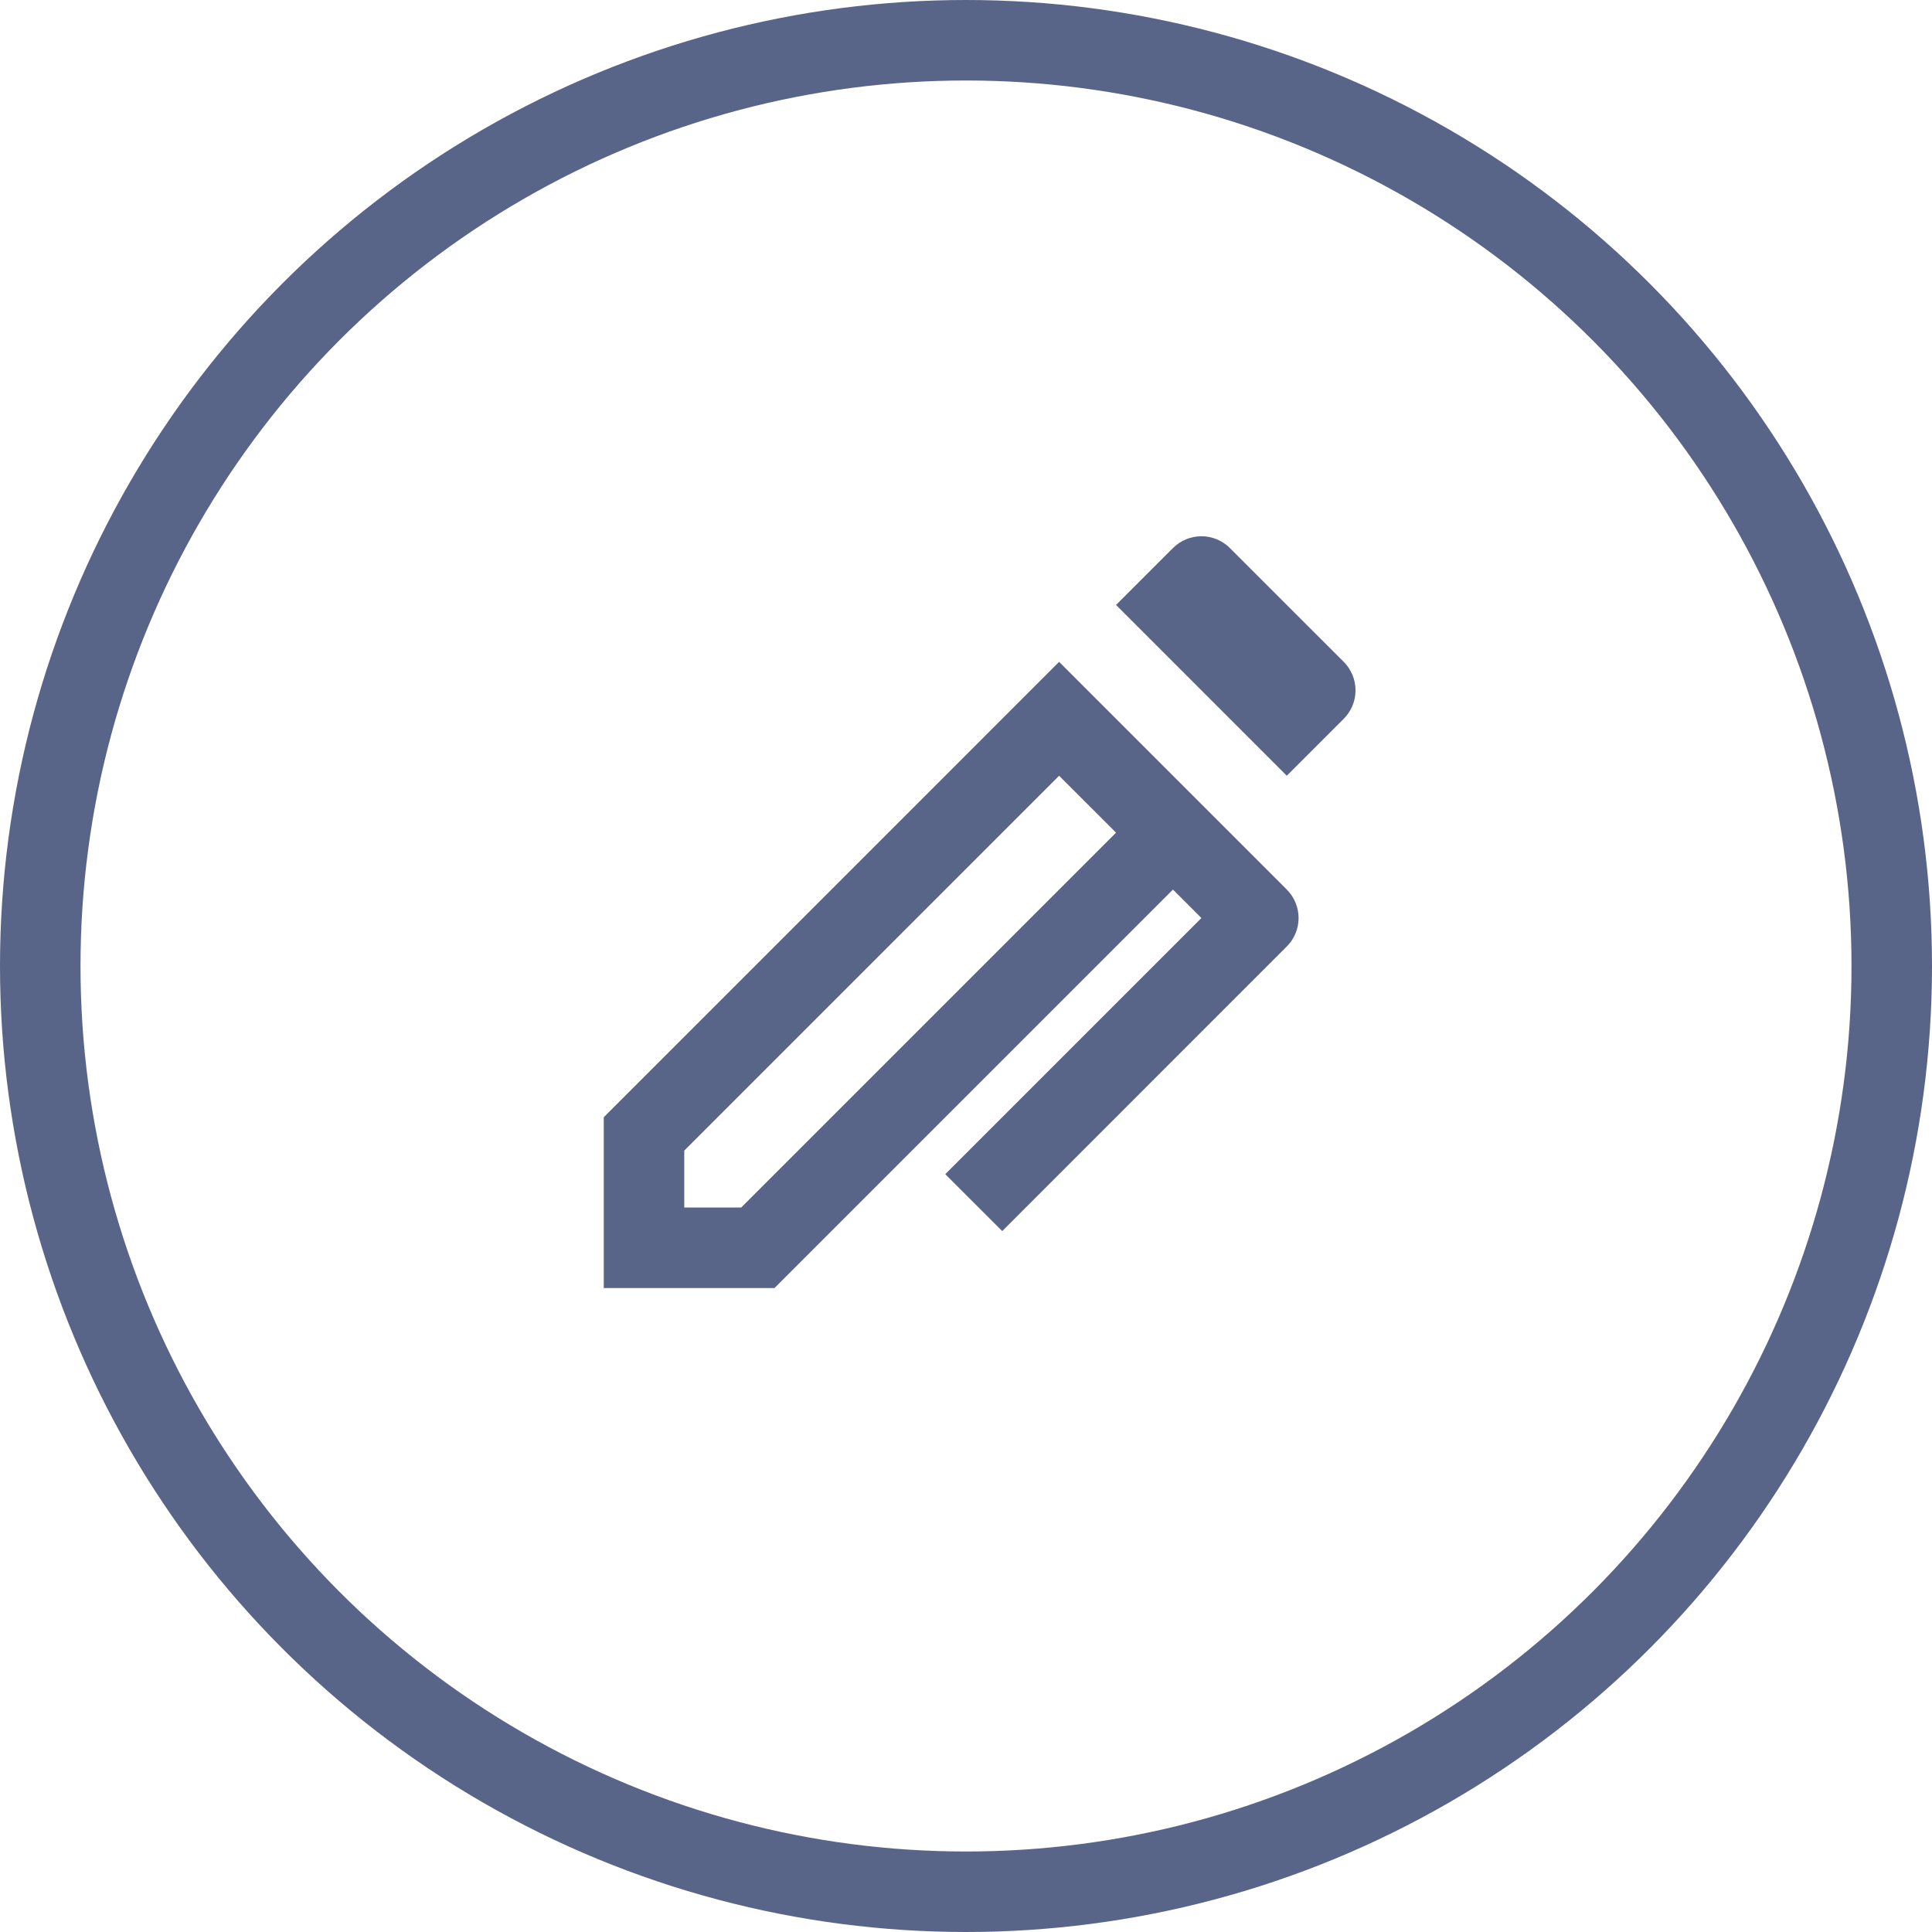 <?xml version="1.0" encoding="UTF-8"?> <svg xmlns="http://www.w3.org/2000/svg" width="48" height="48" viewBox="0 0 48 48" fill="none"> <circle cx="24" cy="24" r="23" stroke="#596489" stroke-width="2"></circle> <path d="M29.849 22.808L29.142 22.101L19.242 32.001H15V27.758L26.313 16.444L31.97 22.101C32.157 22.289 32.263 22.543 32.263 22.808C32.263 23.073 32.157 23.328 31.97 23.515L24.9 30.586L23.485 29.172L29.849 22.808V22.808ZM27.728 20.687L26.313 19.273L17 28.586V30.001H18.414L27.728 20.687V20.687ZM30.556 13.616L33.385 16.444C33.572 16.632 33.678 16.886 33.678 17.151C33.678 17.416 33.572 17.671 33.385 17.858L31.97 19.273L27.728 15.03L29.142 13.616C29.329 13.429 29.584 13.323 29.849 13.323C30.114 13.323 30.369 13.429 30.556 13.616V13.616Z" fill="#596489"></path> </svg> 